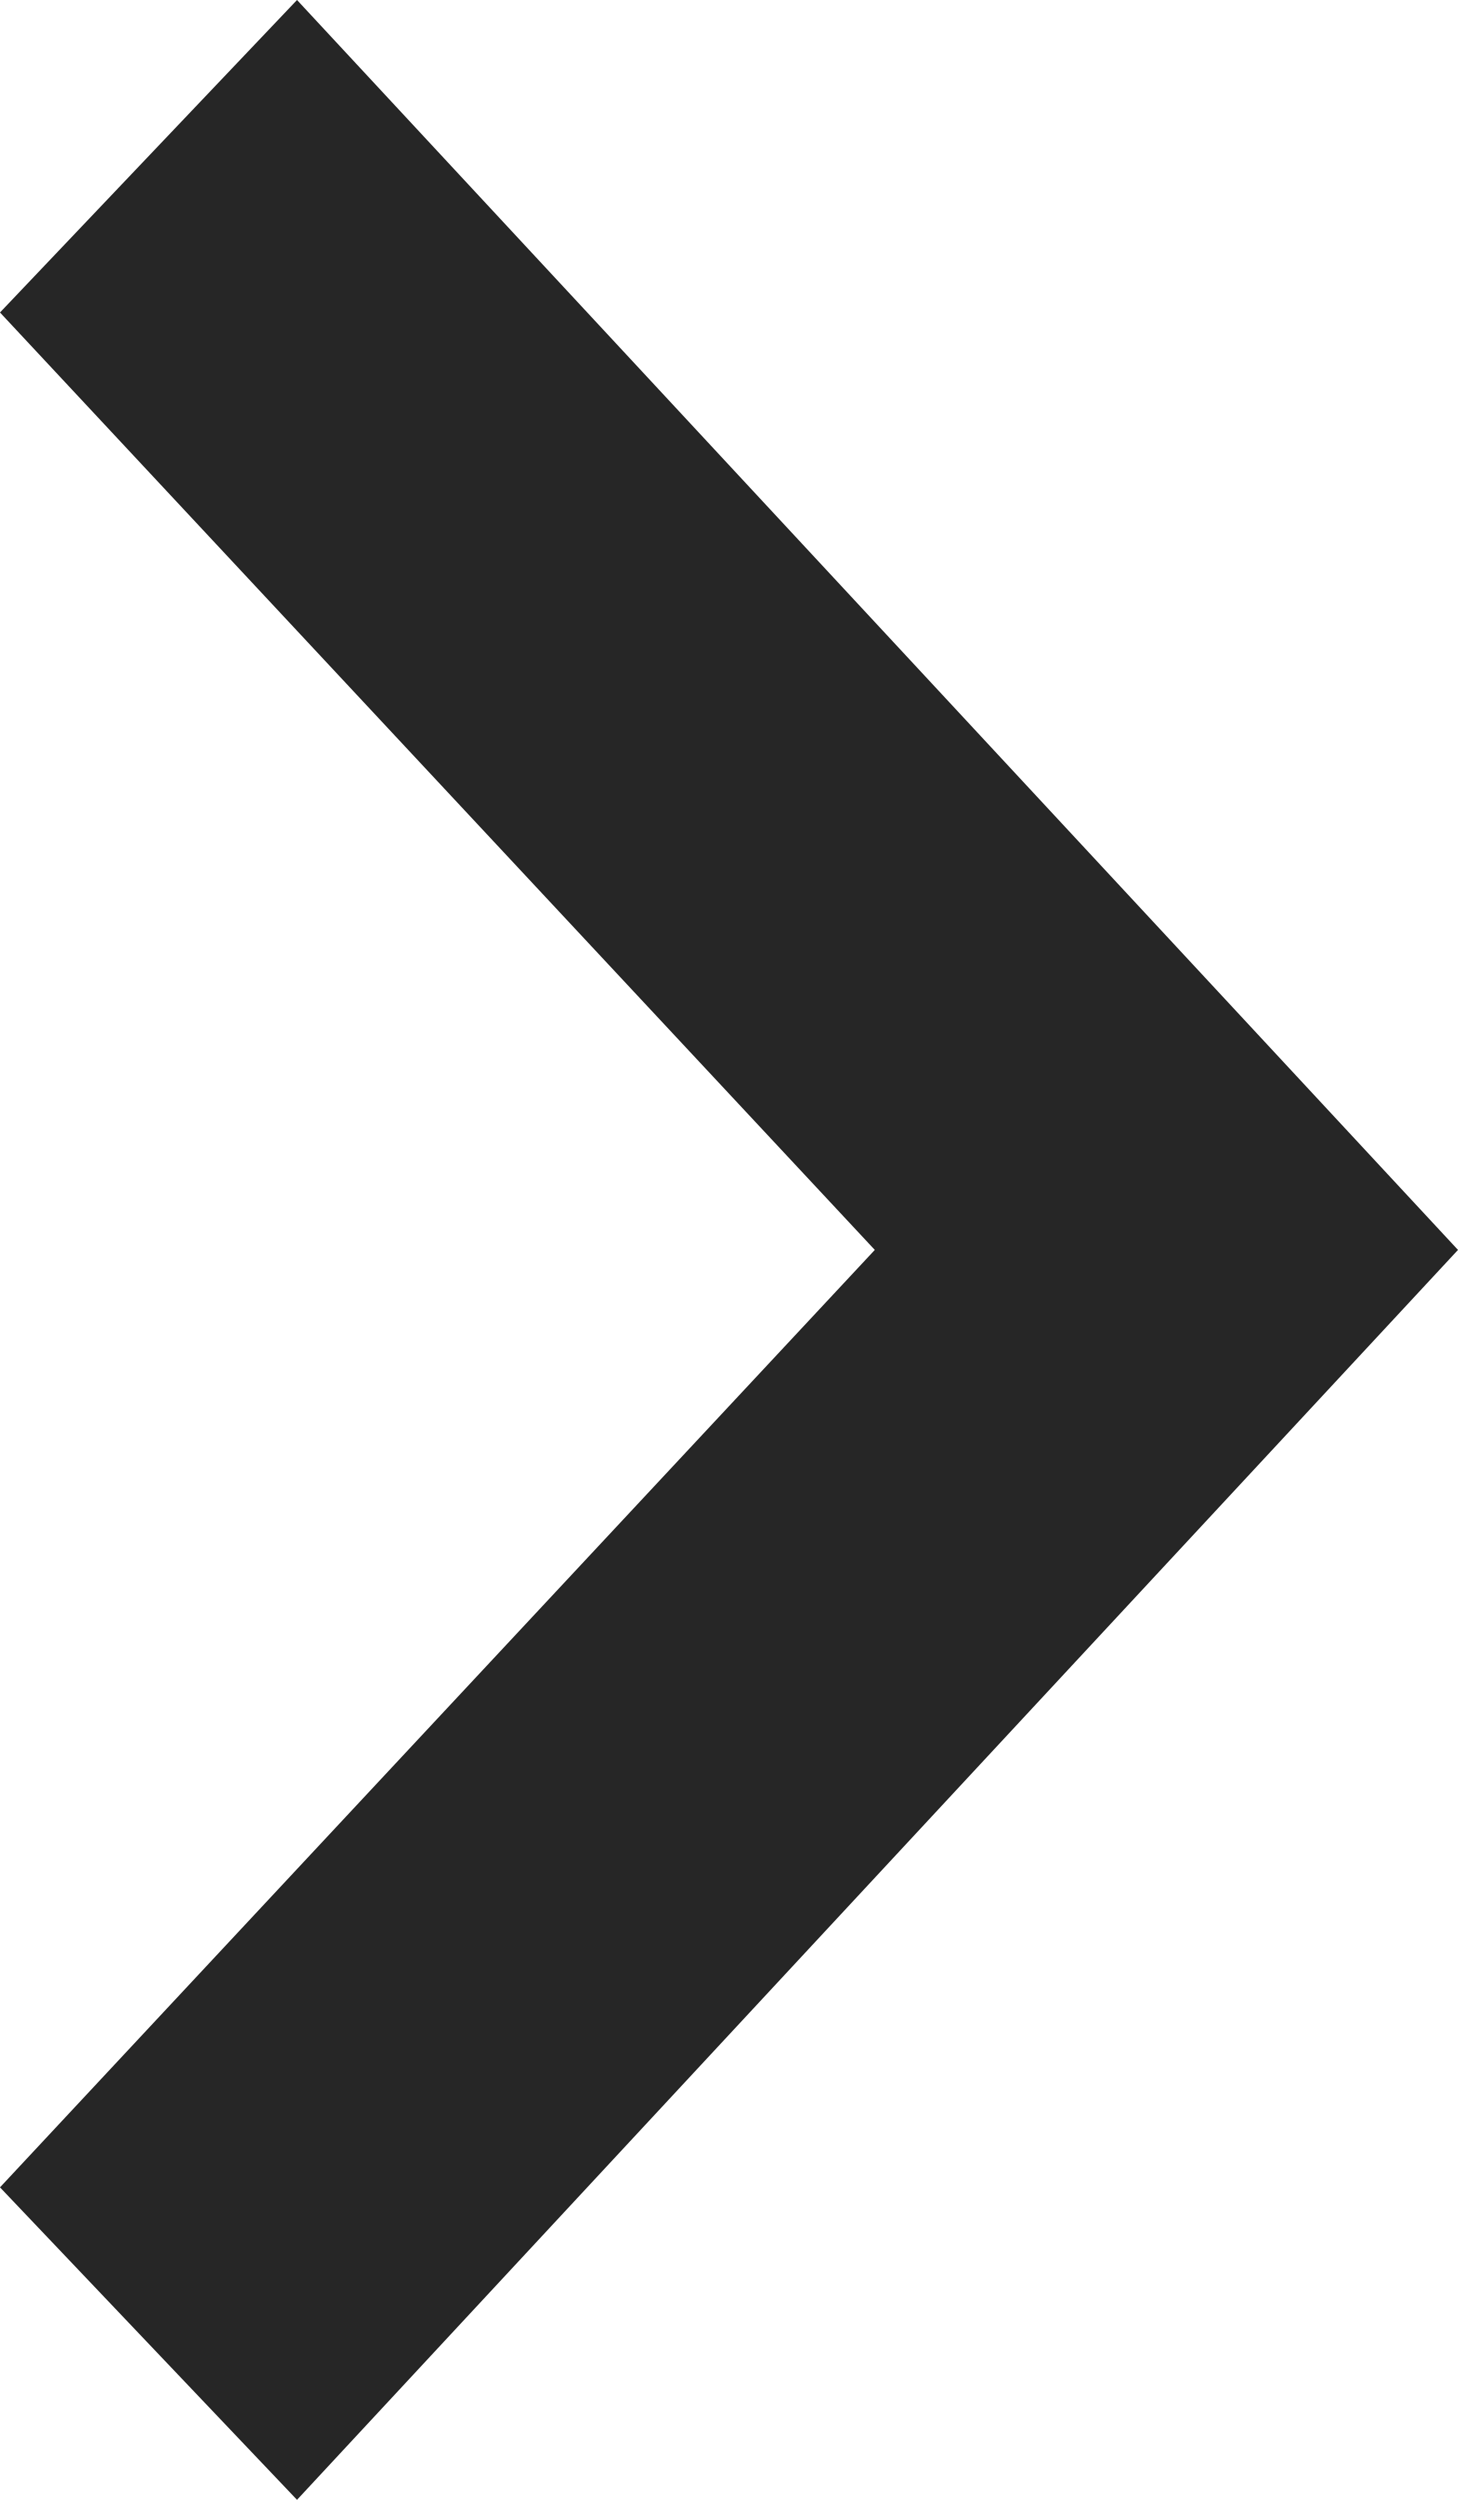 <svg xmlns="http://www.w3.org/2000/svg" width="7" height="12" viewBox="0 0 7 12">
  <defs>
    <style>
      .cls-1 {
        fill: #262626;
        fill-rule: evenodd;
      }
    </style>
  </defs>
  <path id="arrow01.svg" class="cls-1" d="M790,2207.5l1.426-1.5,5.574,6-5.574,6L790,2216.5l4.2-4.5Z" transform="translate(-790 -2206)"/>
</svg>
